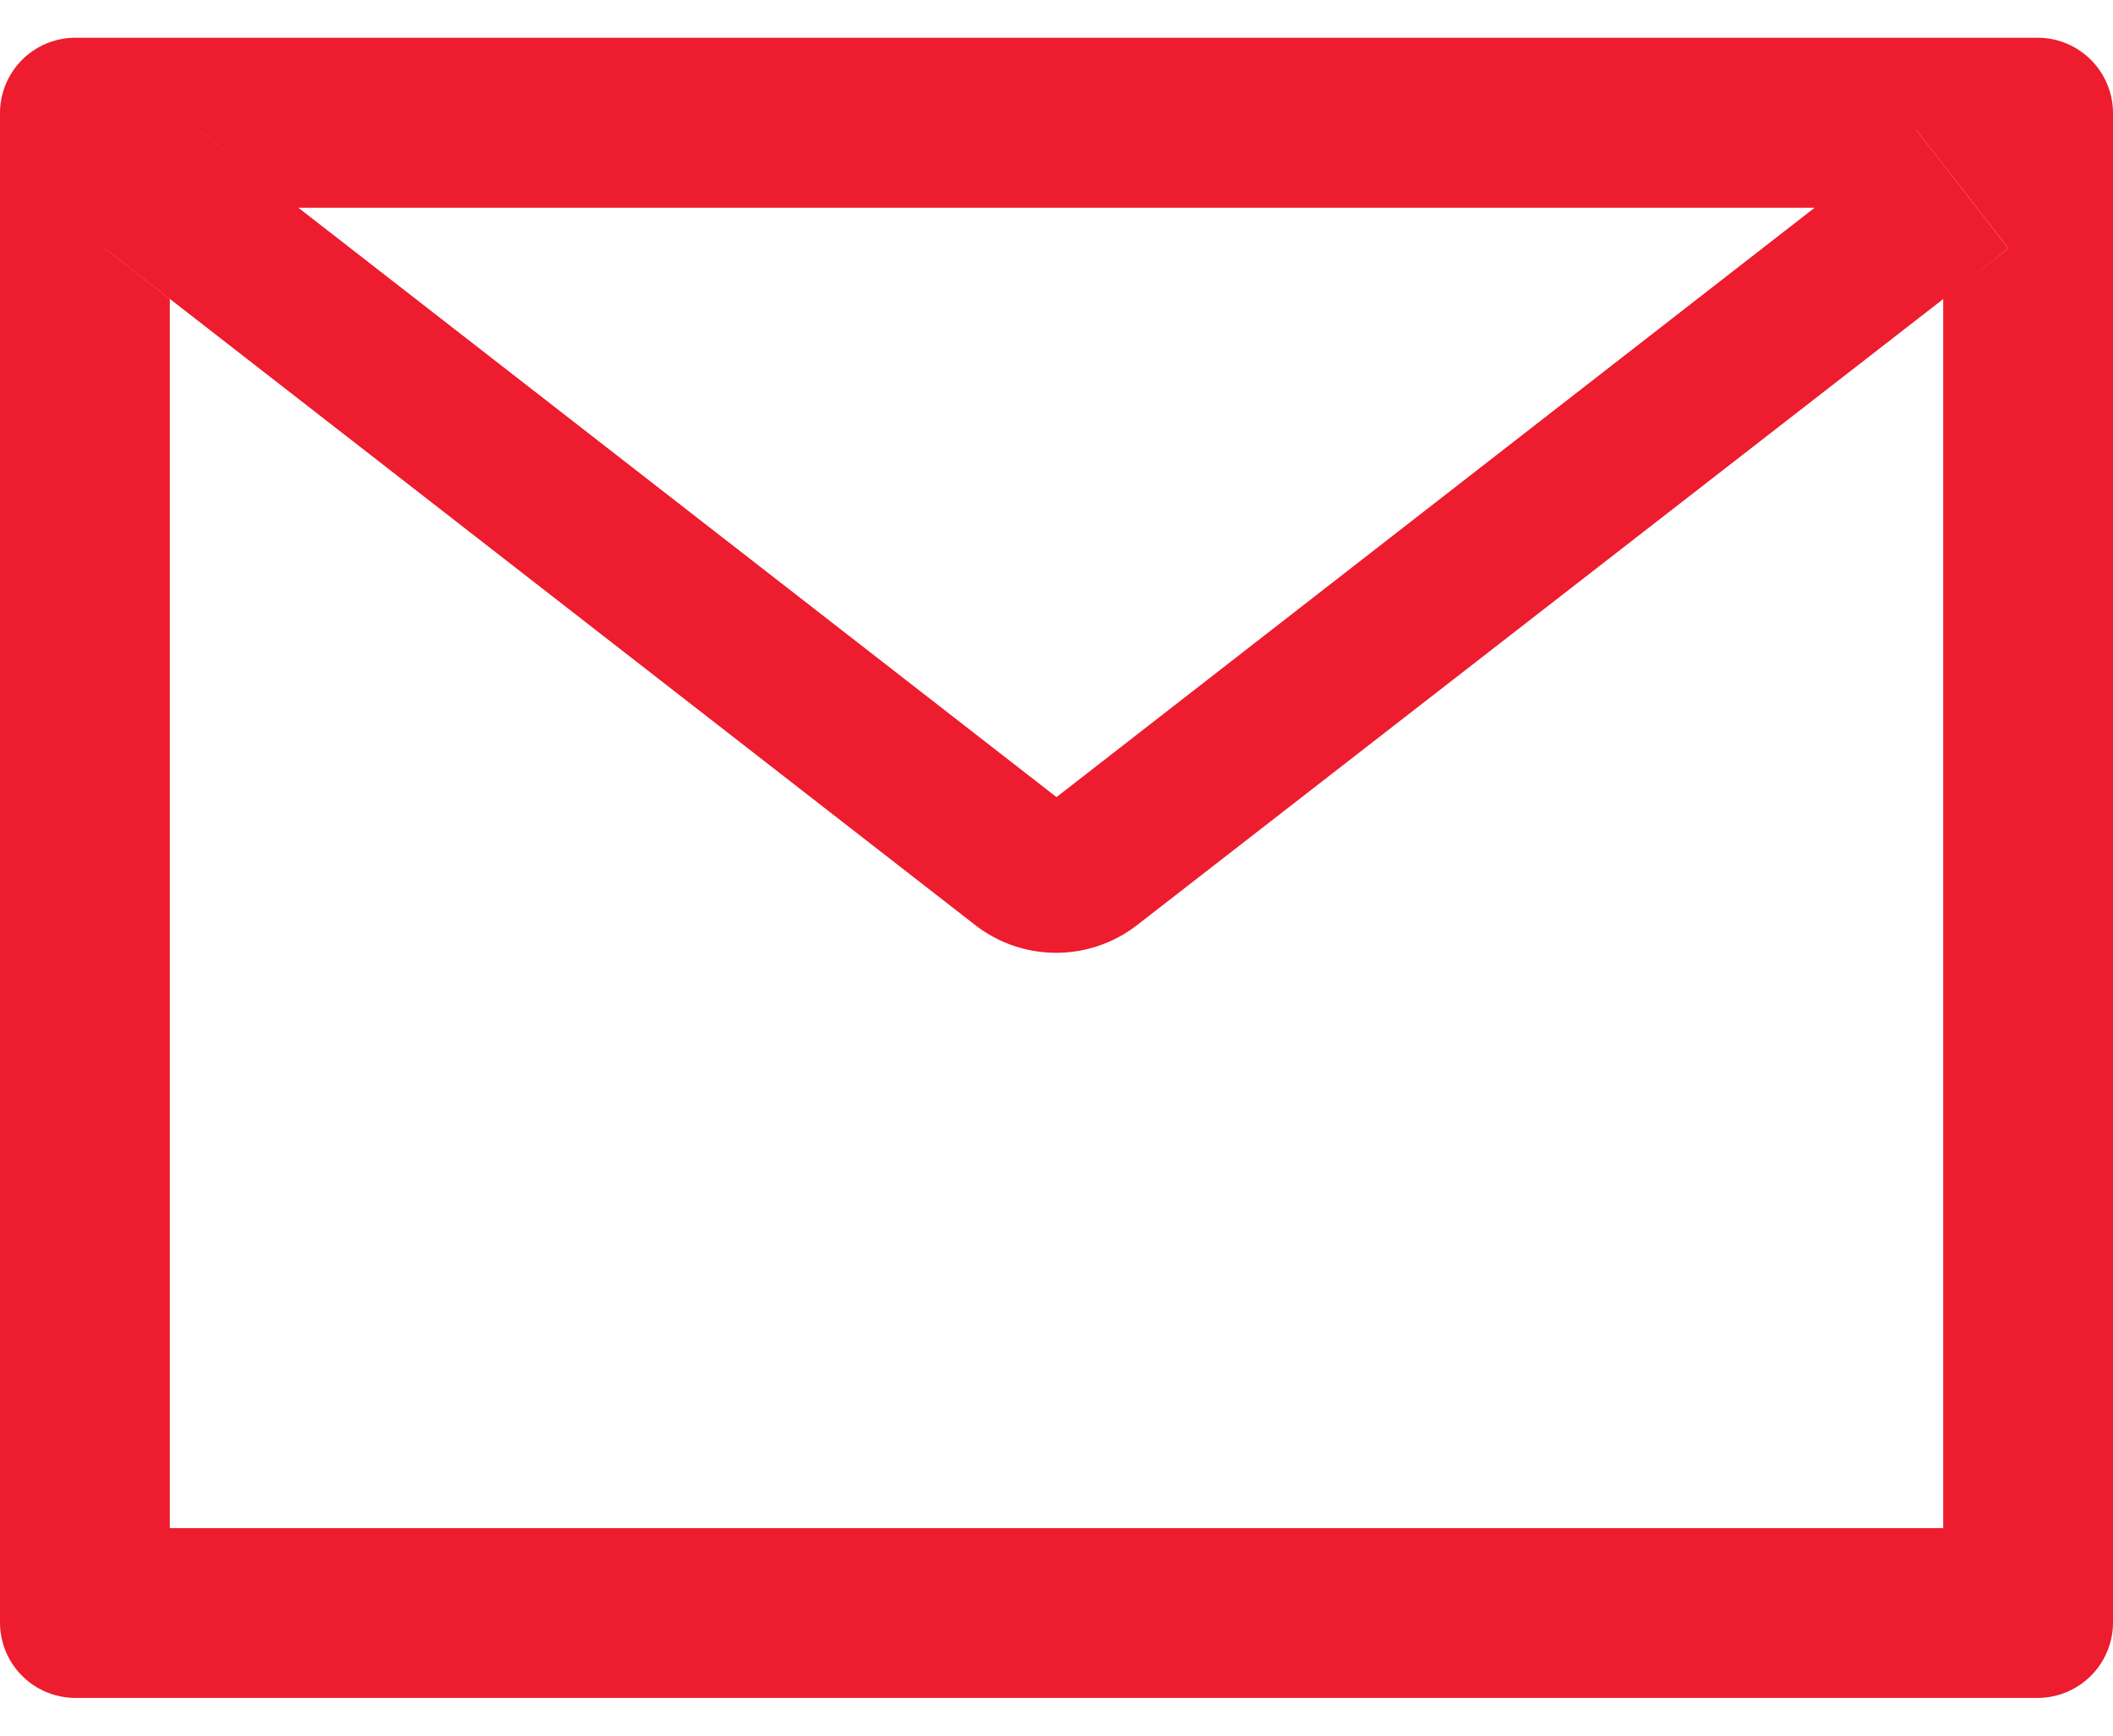 <svg width="28" height="23" viewBox="0 0 28 23" fill="none" xmlns="http://www.w3.org/2000/svg"><path d="M27 .5H1a1 1 0 00-1 1v20a1 1 0 001 1h26a1 1 0 001-1v-20a1 1 0 00-1-1zm-1.25 3.462V20.25H2.25V3.962l-.863-.671 1.229-1.579 1.337 1.041H24.05l1.337-1.04 1.229 1.578-.866.671zm-1.7-1.212L14 10.563 3.95 2.75 2.612 1.71 1.384 3.287l.863.671 10.675 8.3a1.75 1.75 0 002.147 0L25.75 3.963l.863-.672-1.229-1.579L24.05 2.75z" fill="#ED1C2E"/></svg>